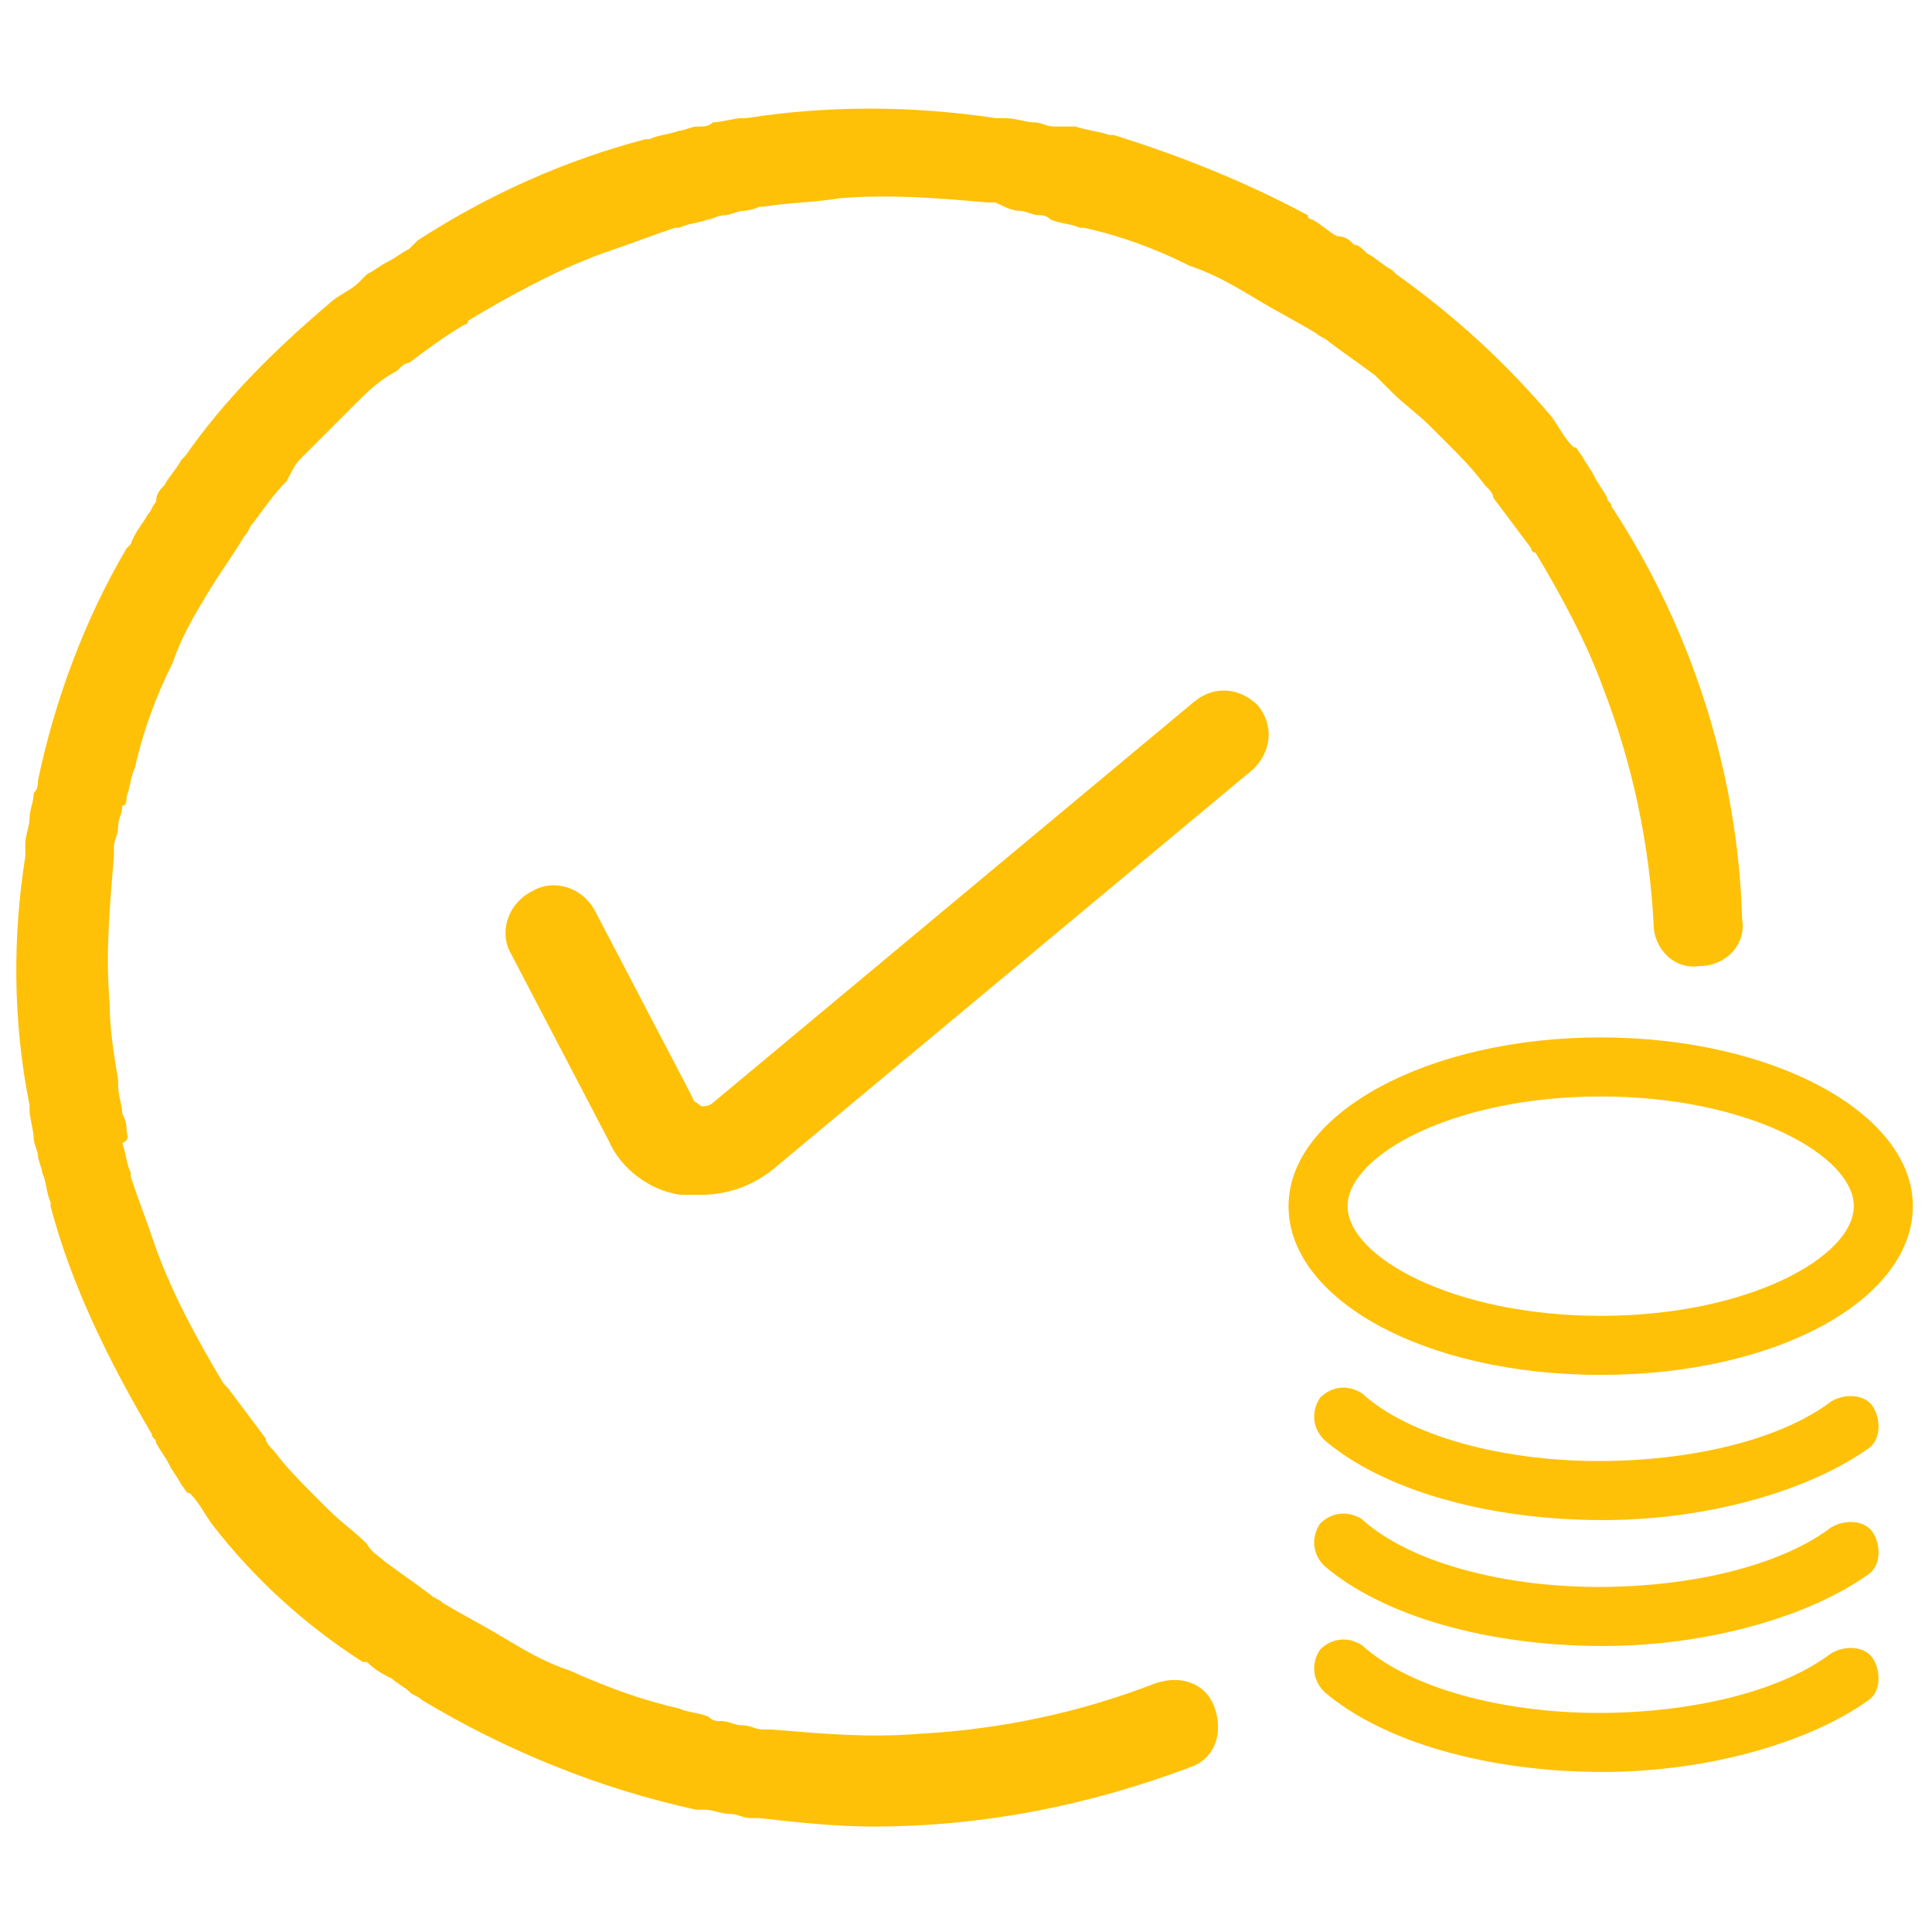 <?xml version="1.0" encoding="utf-8"?>
<!-- Generator: Adobe Illustrator 24.2.1, SVG Export Plug-In . SVG Version: 6.00 Build 0)  -->
<svg version="1.1" id="Group_209" xmlns="http://www.w3.org/2000/svg" xmlns:xlink="http://www.w3.org/1999/xlink" x="0px" y="0px"
	 viewBox="0 0 45.8 45.8" style="enable-background:new 0 0 45.8 45.8;" xml:space="preserve">
<style type="text/css">
	.st0{fill:#FFC107;}
	.st1{fill:#FFC107;}
</style>
<g>
	<g id="Group_204" transform="translate(34.921 41.624)">
		<path id="Path_227" class="st0" d="M-18.3-13.3c-0.2,0-0.3,0-0.5,0c-0.7-0.1-1.4-0.6-1.7-1.3l-2.3-4.4c-0.3-0.5-0.1-1.2,0.5-1.5
			l0,0c0.5-0.3,1.2-0.1,1.5,0.5l0,0l2.3,4.4c0,0.1,0.1,0.1,0.2,0.2c0.1,0,0.2,0,0.3-0.1L-6.6-25c0.5-0.4,1.1-0.3,1.5,0.1
			c0.4,0.5,0.3,1.1-0.1,1.5l0,0l-11.4,9.5C-17.1-13.5-17.7-13.3-18.3-13.3z"/>
	</g>
	<g id="Group_205" transform="translate(90.446 66.493)">
		<path id="Path_228" class="st1" d="M-52.5-33.9c-4.2,0-7.4-1.8-7.4-4s3.3-4,7.4-4s7.4,1.8,7.4,4S-48.3-33.9-52.5-33.9z
			 M-52.5-40.5c-3.5,0-6,1.4-6,2.6s2.5,2.6,6,2.6s6-1.4,6-2.6S-49-40.5-52.5-40.5z"/>
	</g>
	<g id="Group_206" transform="translate(92.293 91.535)">
		<path id="Path_229" class="st1" d="M-54.3-55.5c-2.7,0-5.2-0.7-6.6-1.9c-0.3-0.3-0.3-0.7-0.1-1c0.3-0.3,0.7-0.3,1-0.1
			c1.1,1,3.3,1.6,5.6,1.6c2.2,0,4.3-0.5,5.5-1.4c0.3-0.2,0.8-0.2,1,0.1l0,0c0.2,0.3,0.2,0.8-0.1,1l0,0
			C-49.4-56.2-51.8-55.5-54.3-55.5z"/>
	</g>
	<g id="Group_207" transform="translate(92.293 100.62)">
		<path id="Path_230" class="st1" d="M-54.3-61.6c-2.7,0-5.2-0.7-6.6-1.9c-0.3-0.3-0.3-0.7-0.1-1c0.3-0.3,0.7-0.3,1-0.1
			c1.1,1,3.3,1.6,5.6,1.6c2.2,0,4.3-0.5,5.5-1.4c0.3-0.2,0.8-0.2,1,0.1l0,0c0.2,0.3,0.2,0.8-0.1,1l0,0
			C-49.4-62.3-51.8-61.6-54.3-61.6z"/>
	</g>
	<g id="Group_208" transform="translate(92.293 109.706)">
		<path id="Path_231" class="st1" d="M-54.3-67.7c-2.7,0-5.2-0.7-6.6-1.9c-0.3-0.3-0.3-0.7-0.1-1c0.3-0.3,0.7-0.3,1-0.1
			c1.1,1,3.3,1.6,5.6,1.6c2.2,0,4.3-0.5,5.5-1.4c0.3-0.2,0.8-0.2,1,0.1l0,0c0.2,0.3,0.2,0.8-0.1,1l0,0
			C-49.4-68.4-51.8-67.7-54.3-67.7z"/>
	</g>
	<path id="Path_232" class="st1" d="M38.2,12c0-0.1-0.1-0.1-0.1-0.2c-0.1-0.2-0.2-0.3-0.3-0.5s-0.2-0.3-0.3-0.5
		c-0.1-0.1-0.1-0.2-0.2-0.2c-0.2-0.2-0.3-0.4-0.5-0.7l0,0c-1.1-1.3-2.3-2.4-3.7-3.4L33,6.4c-0.2-0.1-0.4-0.3-0.6-0.4
		c-0.1-0.1-0.2-0.2-0.3-0.2c-0.1-0.1-0.2-0.2-0.4-0.2c-0.2-0.1-0.4-0.3-0.6-0.4c0,0-0.1,0-0.1-0.1c-1.5-0.8-3-1.4-4.6-1.9h-0.1
		C26,3.1,25.8,3.1,25.5,3c-0.2,0-0.3,0-0.5,0s-0.3-0.1-0.5-0.1s-0.4-0.1-0.7-0.1h-0.2c-2-0.3-4-0.3-5.9,0h-0.1
		c-0.2,0-0.5,0.1-0.7,0.1C16.8,3,16.7,3,16.5,3c-0.1,0-0.3,0.1-0.4,0.1c-0.3,0.1-0.5,0.1-0.7,0.2h-0.1c-1.9,0.5-3.7,1.3-5.4,2.4
		L9.7,5.9C9.5,6,9.4,6.1,9.2,6.2C9,6.3,8.9,6.4,8.7,6.5C8.6,6.6,8.6,6.6,8.5,6.7C8.3,6.9,8,7,7.8,7.2l0,0c-1.3,1.1-2.5,2.3-3.4,3.6
		l-0.1,0.1c-0.1,0.2-0.3,0.4-0.4,0.6c-0.1,0.1-0.2,0.2-0.2,0.4c-0.1,0.1-0.1,0.2-0.2,0.3c-0.1,0.2-0.3,0.4-0.4,0.7L3,13
		c-1,1.7-1.7,3.6-2.1,5.5c0,0.1,0,0.2-0.1,0.3c0,0.2-0.1,0.4-0.1,0.6S0.6,19.8,0.6,20c0,0.1,0,0.2,0,0.3c-0.3,1.9-0.3,3.9,0.1,5.9
		v0.1c0,0.2,0.1,0.5,0.1,0.7c0,0.1,0.1,0.3,0.1,0.4S1,27.7,1,27.8c0.1,0.2,0.1,0.5,0.2,0.7v0.1c0.5,1.9,1.4,3.7,2.4,5.4
		c0,0.1,0.1,0.1,0.1,0.2c0.1,0.2,0.2,0.3,0.3,0.5c0.1,0.2,0.2,0.3,0.3,0.5c0.1,0.1,0.1,0.2,0.2,0.2c0.2,0.2,0.3,0.4,0.5,0.7l0,0
		c1,1.3,2.2,2.4,3.6,3.3c0,0,0,0,0.1,0c0.2,0.2,0.4,0.3,0.6,0.4c0.1,0.1,0.3,0.2,0.4,0.3c0.1,0.1,0.2,0.1,0.3,0.2
		c2,1.2,4.2,2.1,6.5,2.6c0.1,0,0.2,0,0.2,0c0.2,0,0.4,0.1,0.6,0.1s0.3,0.1,0.5,0.1c0.1,0,0.2,0,0.2,0c0.9,0.1,1.8,0.2,2.7,0.2
		c2.6,0,5.1-0.5,7.5-1.4c0.6-0.2,0.8-0.8,0.6-1.4l0,0c-0.2-0.6-0.8-0.8-1.4-0.6l0,0c-1.8,0.7-3.7,1.1-5.6,1.2l0,0
		c-1.2,0.1-2.3,0-3.5-0.1c-0.1,0-0.2,0-0.2,0c-0.2,0-0.3-0.1-0.5-0.1s-0.3-0.1-0.5-0.1c-0.1,0-0.2,0-0.3-0.1
		c-0.2-0.1-0.5-0.1-0.7-0.2l0,0c-0.9-0.2-1.7-0.5-2.6-0.9c-0.6-0.2-1.1-0.5-1.6-0.8l0,0c-0.5-0.3-0.9-0.5-1.4-0.8
		c-0.1-0.1-0.2-0.1-0.3-0.2c-0.4-0.3-0.7-0.5-1.1-0.8c-0.1-0.1-0.3-0.2-0.4-0.4c-0.3-0.3-0.6-0.5-0.9-0.8c-0.1-0.1-0.3-0.3-0.4-0.4
		c-0.3-0.3-0.6-0.6-0.9-1c-0.1-0.1-0.2-0.2-0.2-0.3c-0.3-0.4-0.6-0.8-0.9-1.2l-0.1-0.1c-0.6-1-1.2-2.1-1.6-3.2
		c-0.2-0.6-0.4-1.1-0.6-1.7v-0.1C3,27.6,3,27.4,2.9,27.1C3.1,27,3,26.9,3,26.8s0-0.2-0.1-0.4c0-0.2-0.1-0.4-0.1-0.7v-0.1
		c-0.1-0.6-0.2-1.2-0.2-1.8c-0.1-1.2,0-2.3,0.1-3.5c0-0.1,0-0.2,0-0.2c0-0.2,0.1-0.3,0.1-0.5s0.1-0.3,0.1-0.5C3,19.1,3,19,3,18.9
		c0.1-0.3,0.1-0.5,0.2-0.7l0,0c0.2-0.9,0.5-1.7,0.9-2.5c0.2-0.6,0.5-1.1,0.8-1.6l0,0c0.3-0.5,0.6-0.9,0.9-1.4
		c0.1-0.1,0.1-0.2,0.2-0.3c0.3-0.4,0.5-0.7,0.8-1C6.9,11.2,7,11,7.1,10.9C7.4,10.6,7.7,10.3,8,10c0.1-0.1,0.3-0.3,0.4-0.4
		C8.7,9.3,9,9,9.4,8.8c0.1-0.1,0.2-0.2,0.3-0.2C10.1,8.3,10.5,8,11,7.7c0,0,0.1,0,0.1-0.1c1-0.6,2.1-1.2,3.2-1.6
		c0.6-0.2,1.1-0.4,1.7-0.6h0.1c0.2-0.1,0.4-0.1,0.7-0.2c0.1,0,0.2-0.1,0.4-0.1c0.1,0,0.3-0.1,0.4-0.1c0,0,0.2,0,0.4-0.1h0.1
		c0.6-0.1,1.2-0.1,1.8-0.2c1.2-0.1,2.4,0,3.5,0.1h0.2C23.8,4.9,24,5,24.2,5c0.1,0,0.3,0.1,0.4,0.1s0.2,0,0.3,0.1
		c0.2,0.1,0.5,0.1,0.7,0.2h0.1c0.9,0.2,1.7,0.5,2.5,0.9c0.6,0.2,1.1,0.5,1.6,0.8l0,0c0.5,0.3,0.9,0.5,1.4,0.8
		C31.3,8,31.4,8,31.5,8.1c0.4,0.3,0.7,0.5,1.1,0.8C32.7,9,32.8,9.1,33,9.3c0.3,0.3,0.6,0.5,0.9,0.8c0.1,0.1,0.3,0.3,0.4,0.4
		c0.3,0.3,0.6,0.6,0.9,1c0.1,0.1,0.2,0.2,0.2,0.3c0.3,0.4,0.6,0.8,0.9,1.2c0,0,0,0.1,0.1,0.1c0.6,1,1.2,2.1,1.6,3.2l0,0
		c0.7,1.8,1.1,3.7,1.2,5.6c0,0.6,0.5,1.1,1.1,1c0.6,0,1.1-0.5,1-1.1C41.2,18.3,40.1,14.9,38.2,12z"/>
</g>
</svg>
